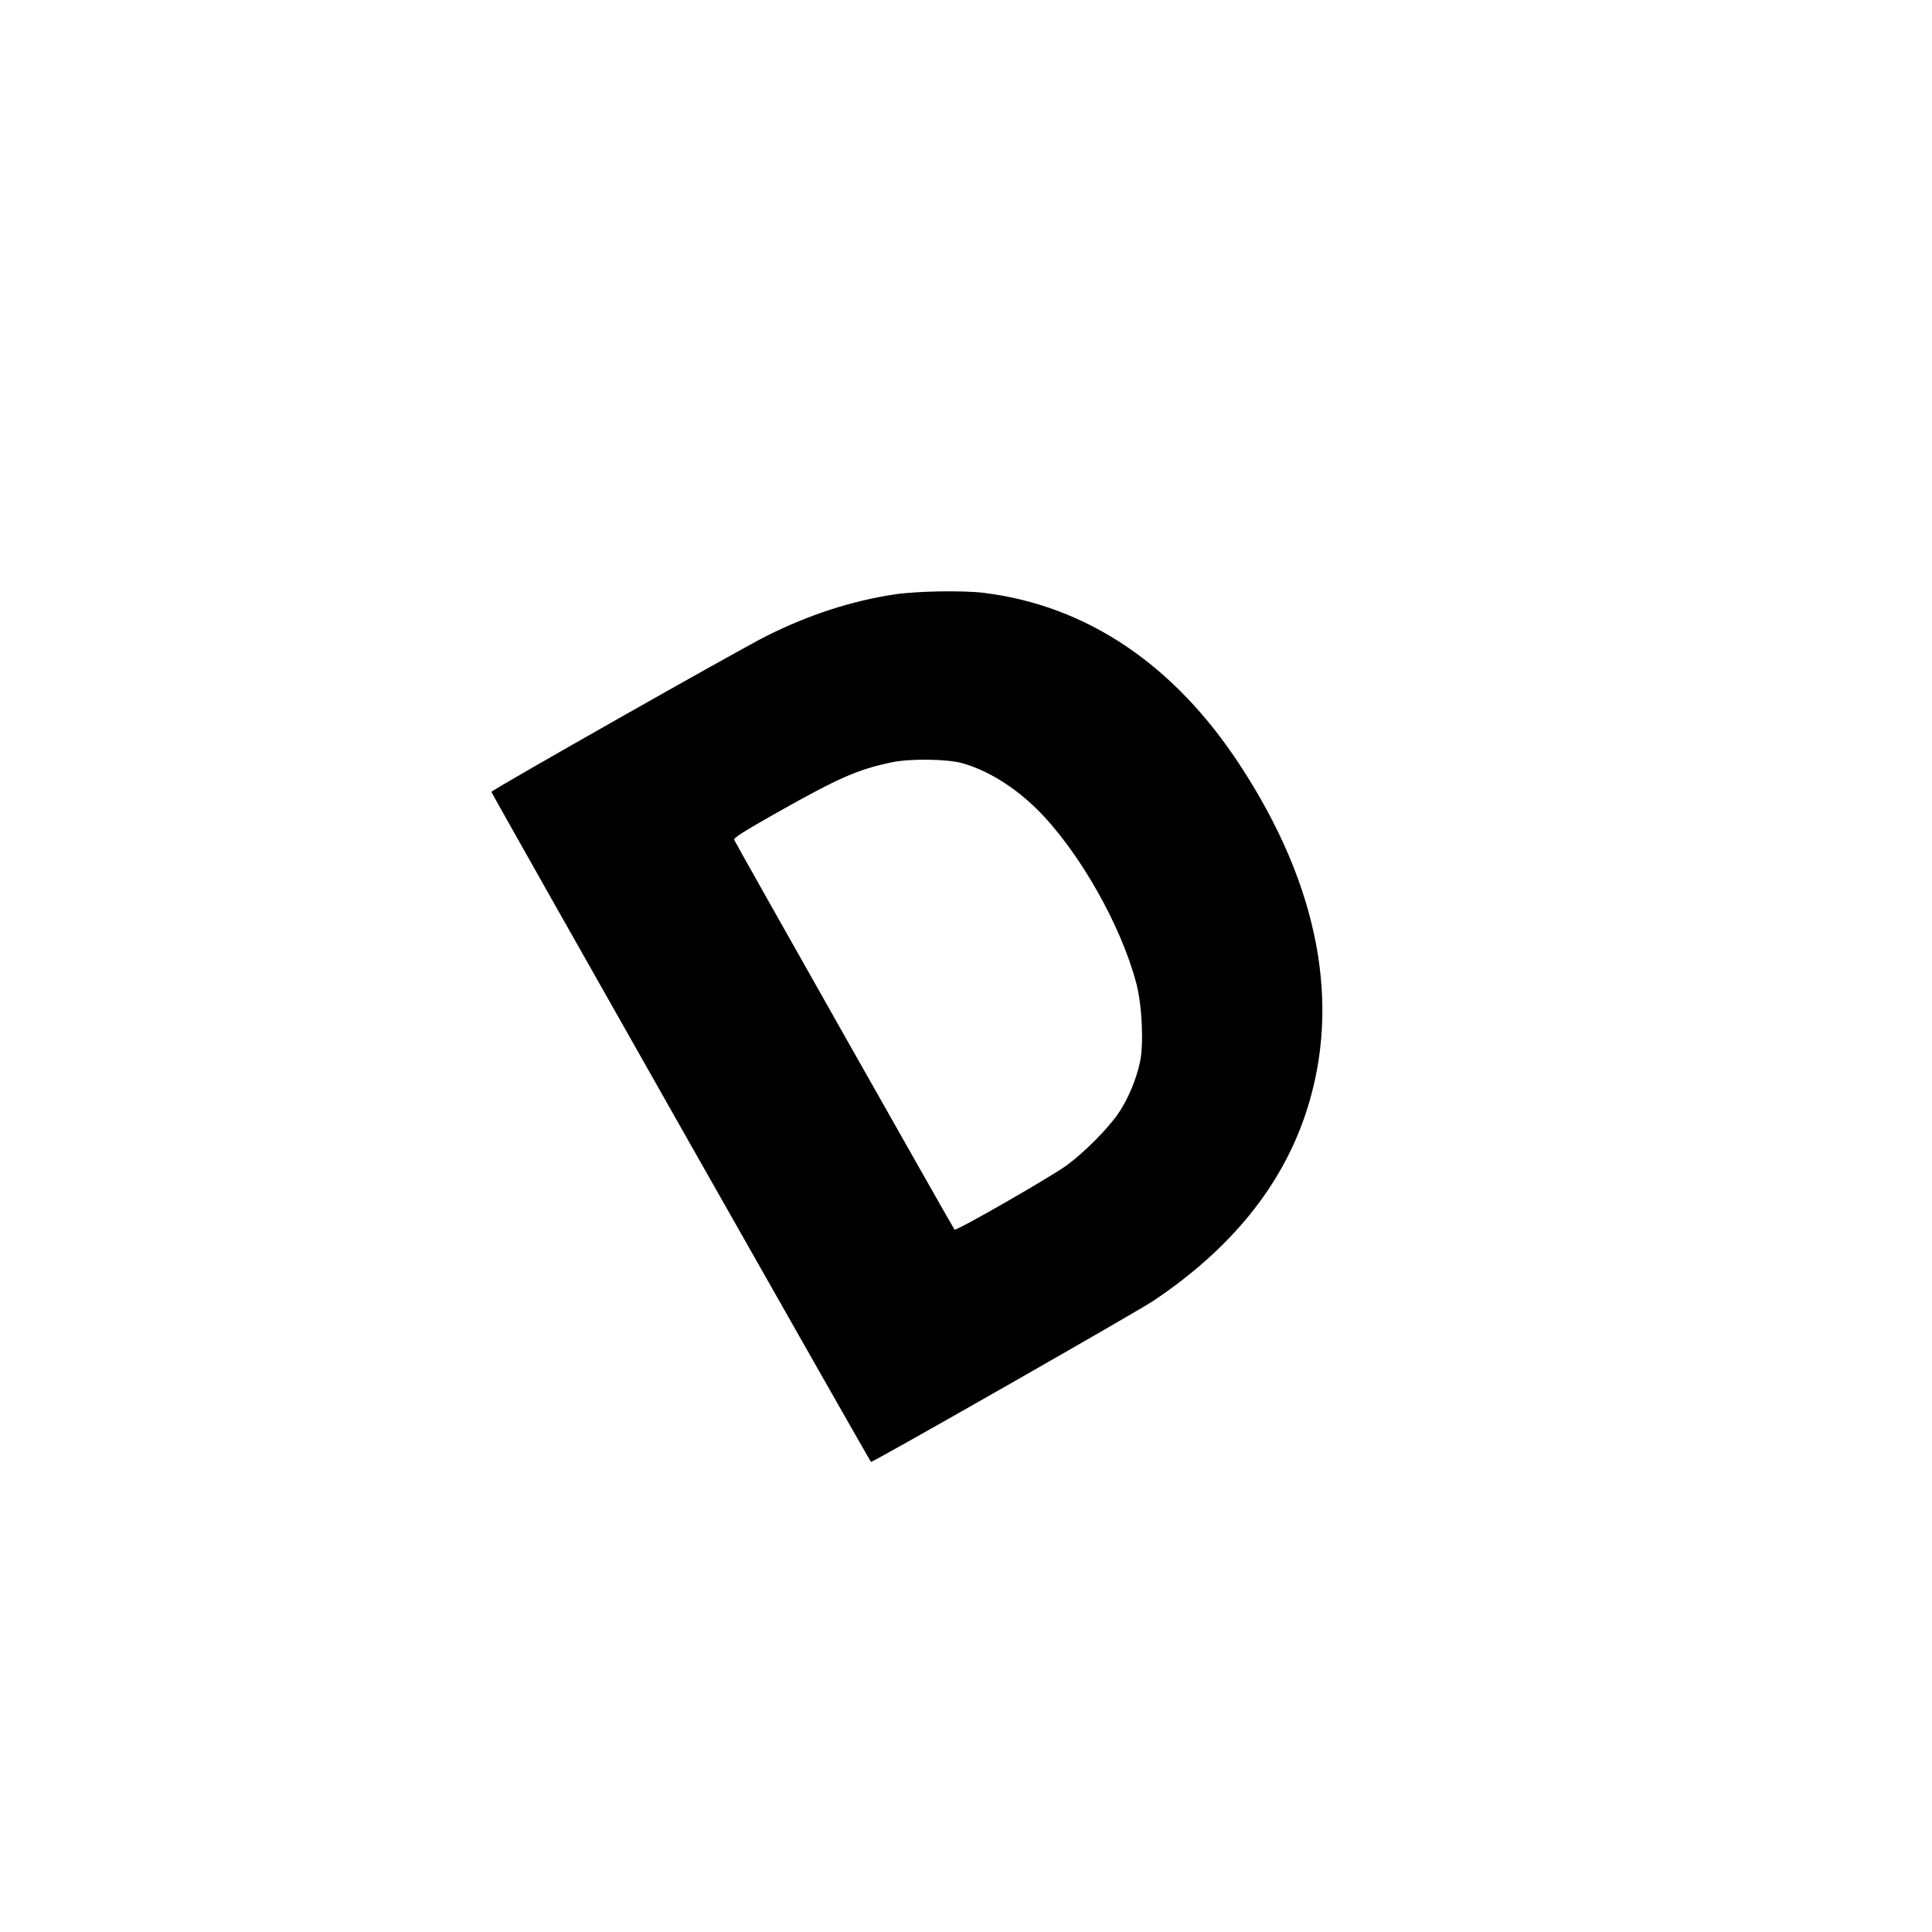 <?xml version="1.0" standalone="no"?>
<!DOCTYPE svg PUBLIC "-//W3C//DTD SVG 20010904//EN"
 "http://www.w3.org/TR/2001/REC-SVG-20010904/DTD/svg10.dtd">
<svg version="1.0" xmlns="http://www.w3.org/2000/svg"
 width="1196pt" height="1196pt" viewBox="0 0 1196 1196"
 preserveAspectRatio="xMidYMid meet">
<g transform="translate(0,1196) scale(0.1,-0.1)"
fill="#000000" stroke="none">
<path d="M5535 8280 c-263 -40 -526 -125 -788 -256 -167 -83 -1708 -957 -1705
-966 8 -24 2344 -4147 2350 -4148 15 -1 1655 934 1749 998 480 322 794 710
944 1165 220 668 80 1405 -410 2152 -407 622 -948 986 -1585 1065 -132 16
-416 11 -555 -10z m420 -1044 c159 -44 326 -148 470 -291 257 -258 516 -715
610 -1075 35 -135 46 -374 22 -485 -23 -106 -70 -221 -129 -310 -64 -97 -214
-248 -326 -330 -101 -73 -684 -408 -693 -397 -9 10 -1357 2394 -1364 2413 -4
12 54 49 262 167 384 216 498 267 709 312 112 25 344 22 439 -4z"/>
</g>
</svg>
